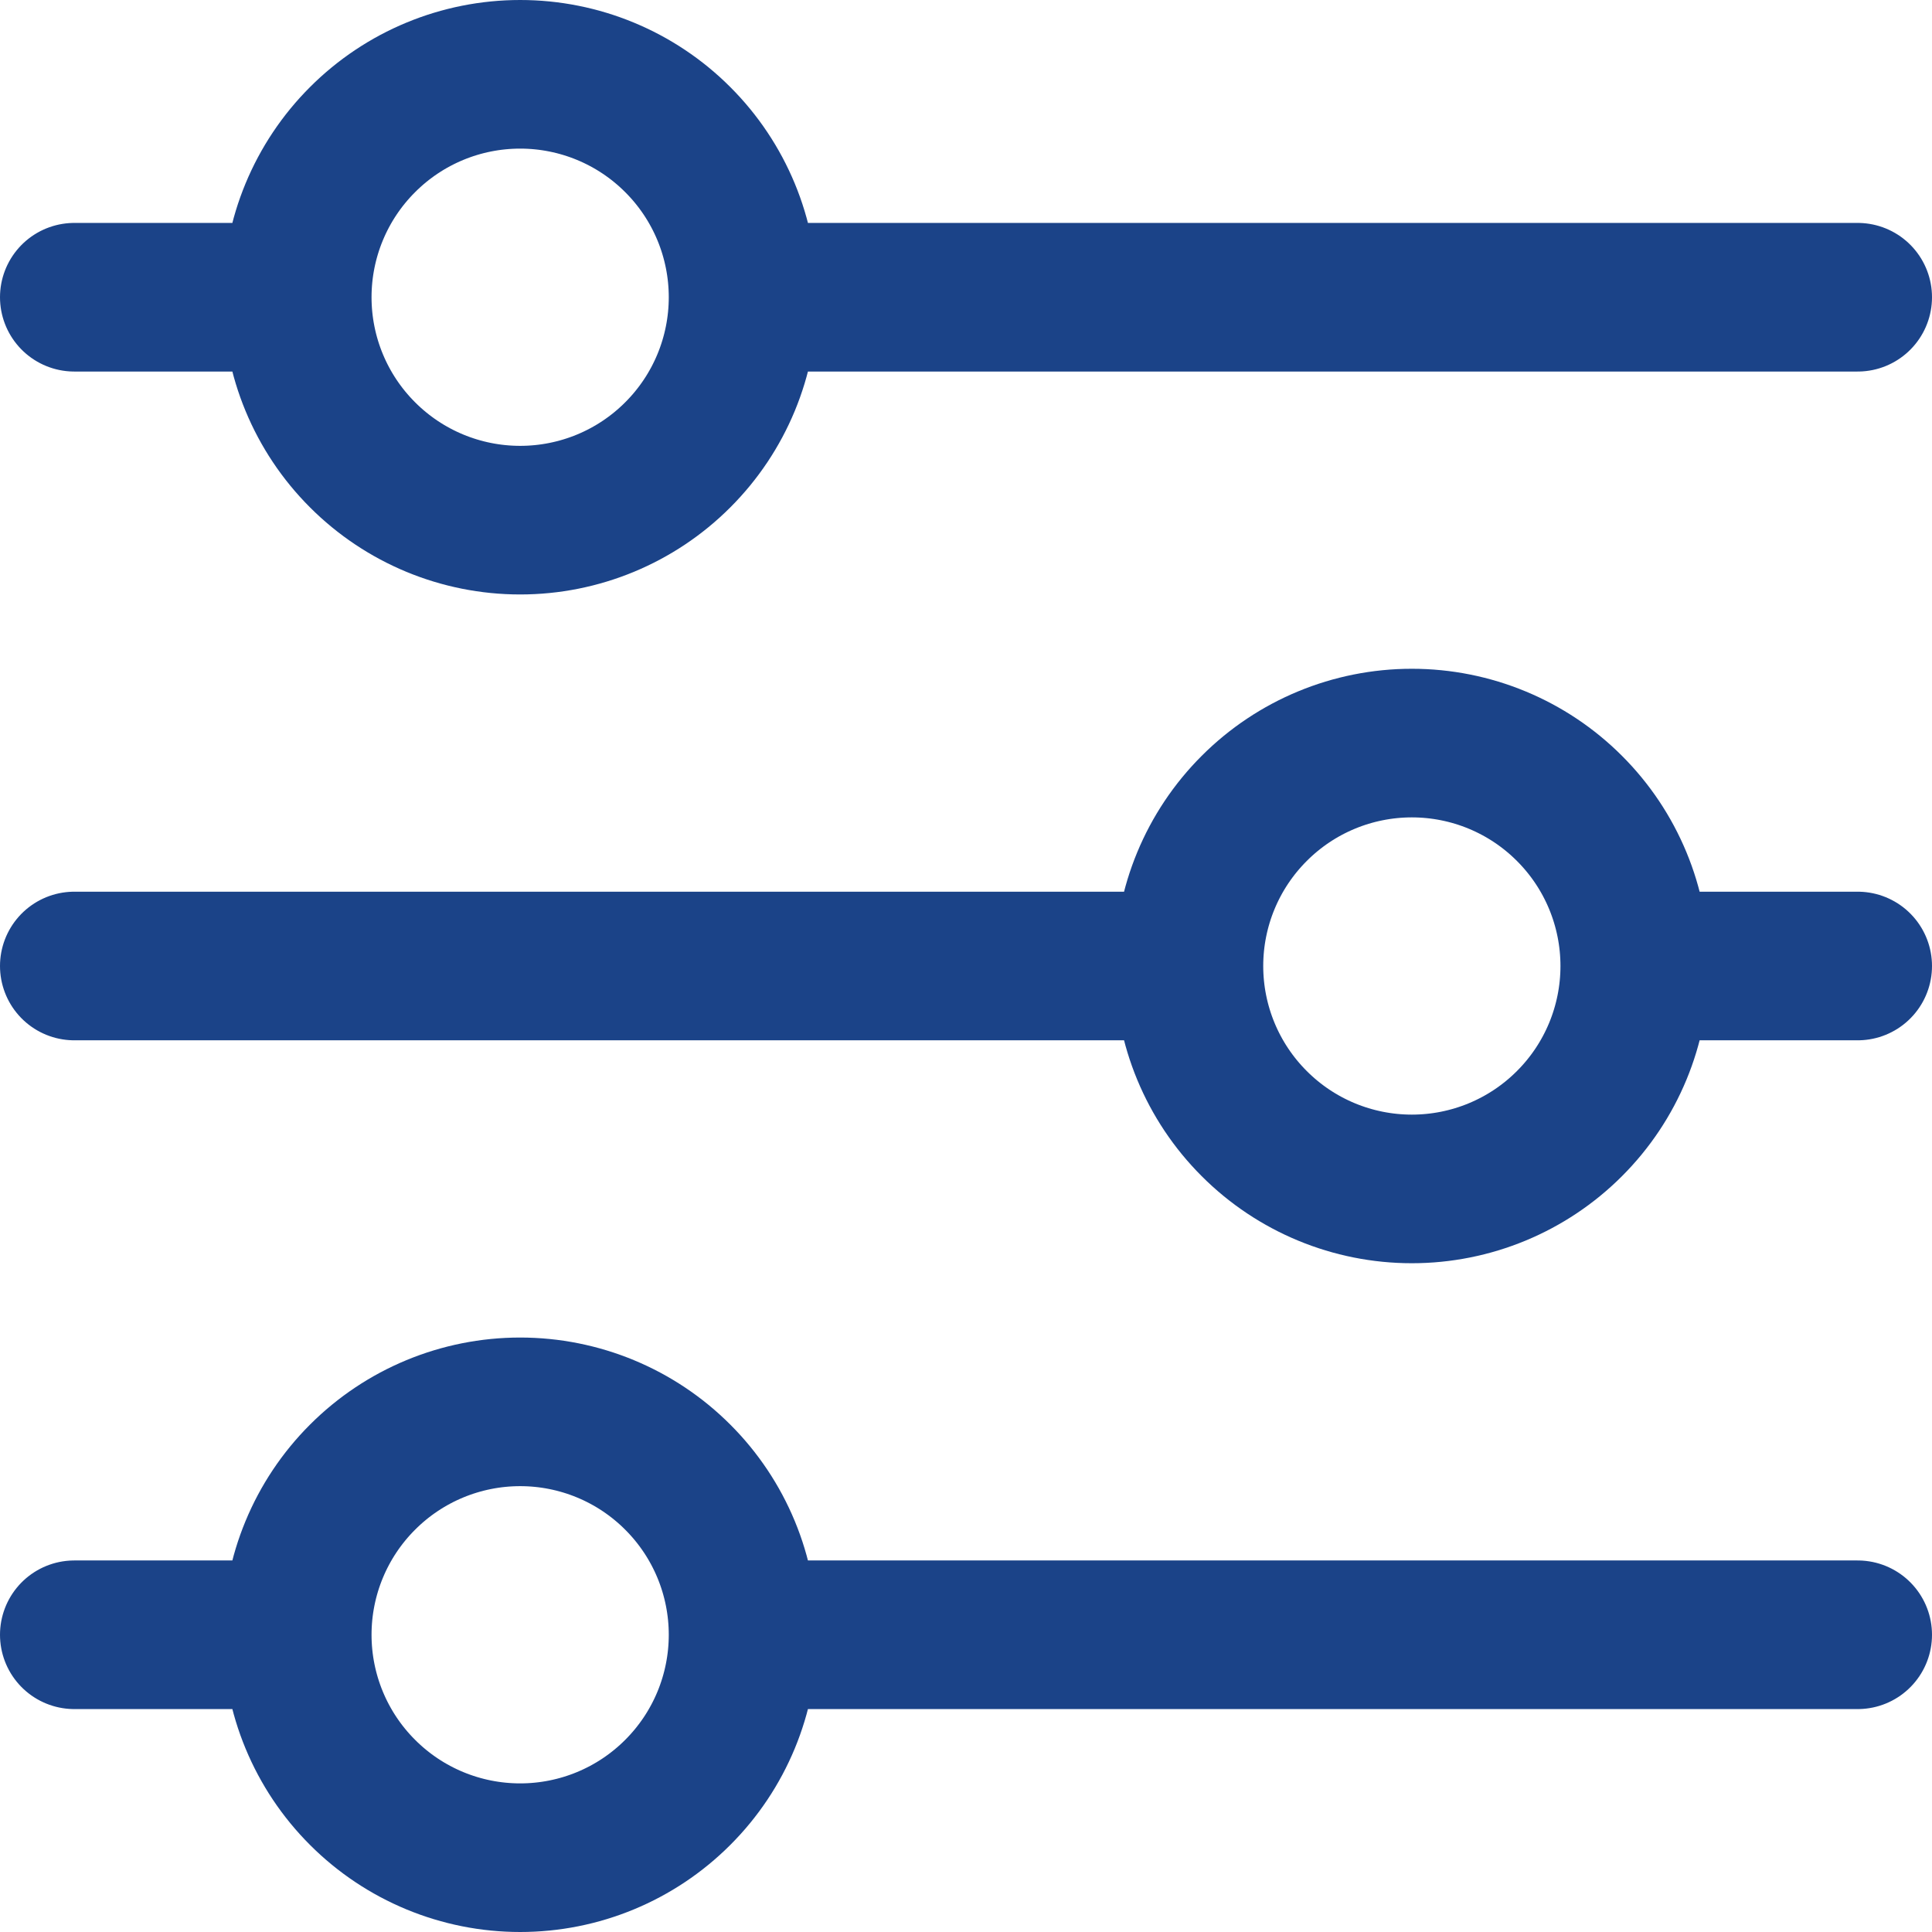 <svg width="26" height="26" viewBox="0 0 26 26" fill="none" xmlns="http://www.w3.org/2000/svg">
<path d="M22 13H25M22 13C22 12.204 21.684 11.441 21.121 10.879C20.559 10.316 19.796 10 19 10C18.204 10 17.441 10.316 16.879 10.879C16.316 11.441 16 12.204 16 13M22 13C22 13.796 21.684 14.559 21.121 15.121C20.559 15.684 19.796 16 19 16C18.204 16 17.441 15.684 16.879 15.121C16.316 14.559 16 13.796 16 13M16 13L1 13M4 4C4 4.796 4.316 5.559 4.879 6.121C5.441 6.684 6.204 7 7 7C7.796 7 8.559 6.684 9.121 6.121C9.684 5.559 10 4.796 10 4M4 4C4 3.204 4.316 2.441 4.879 1.879C5.441 1.316 6.204 1 7 1C7.796 1 8.559 1.316 9.121 1.879C9.684 2.441 10 3.204 10 4M4 4H1M10 4L25 4M4 22C4 22.796 4.316 23.559 4.879 24.121C5.441 24.684 6.204 25 7 25C7.796 25 8.559 24.684 9.121 24.121C9.684 23.559 10 22.796 10 22M4 22C4 21.204 4.316 20.441 4.879 19.879C5.441 19.316 6.204 19 7 19C7.796 19 8.559 19.316 9.121 19.879C9.684 20.441 10 21.204 10 22M4 22H1M10 22H25" stroke="#1B4388" stroke-width="2" stroke-linecap="round" stroke-linejoin="round"/>
</svg>
